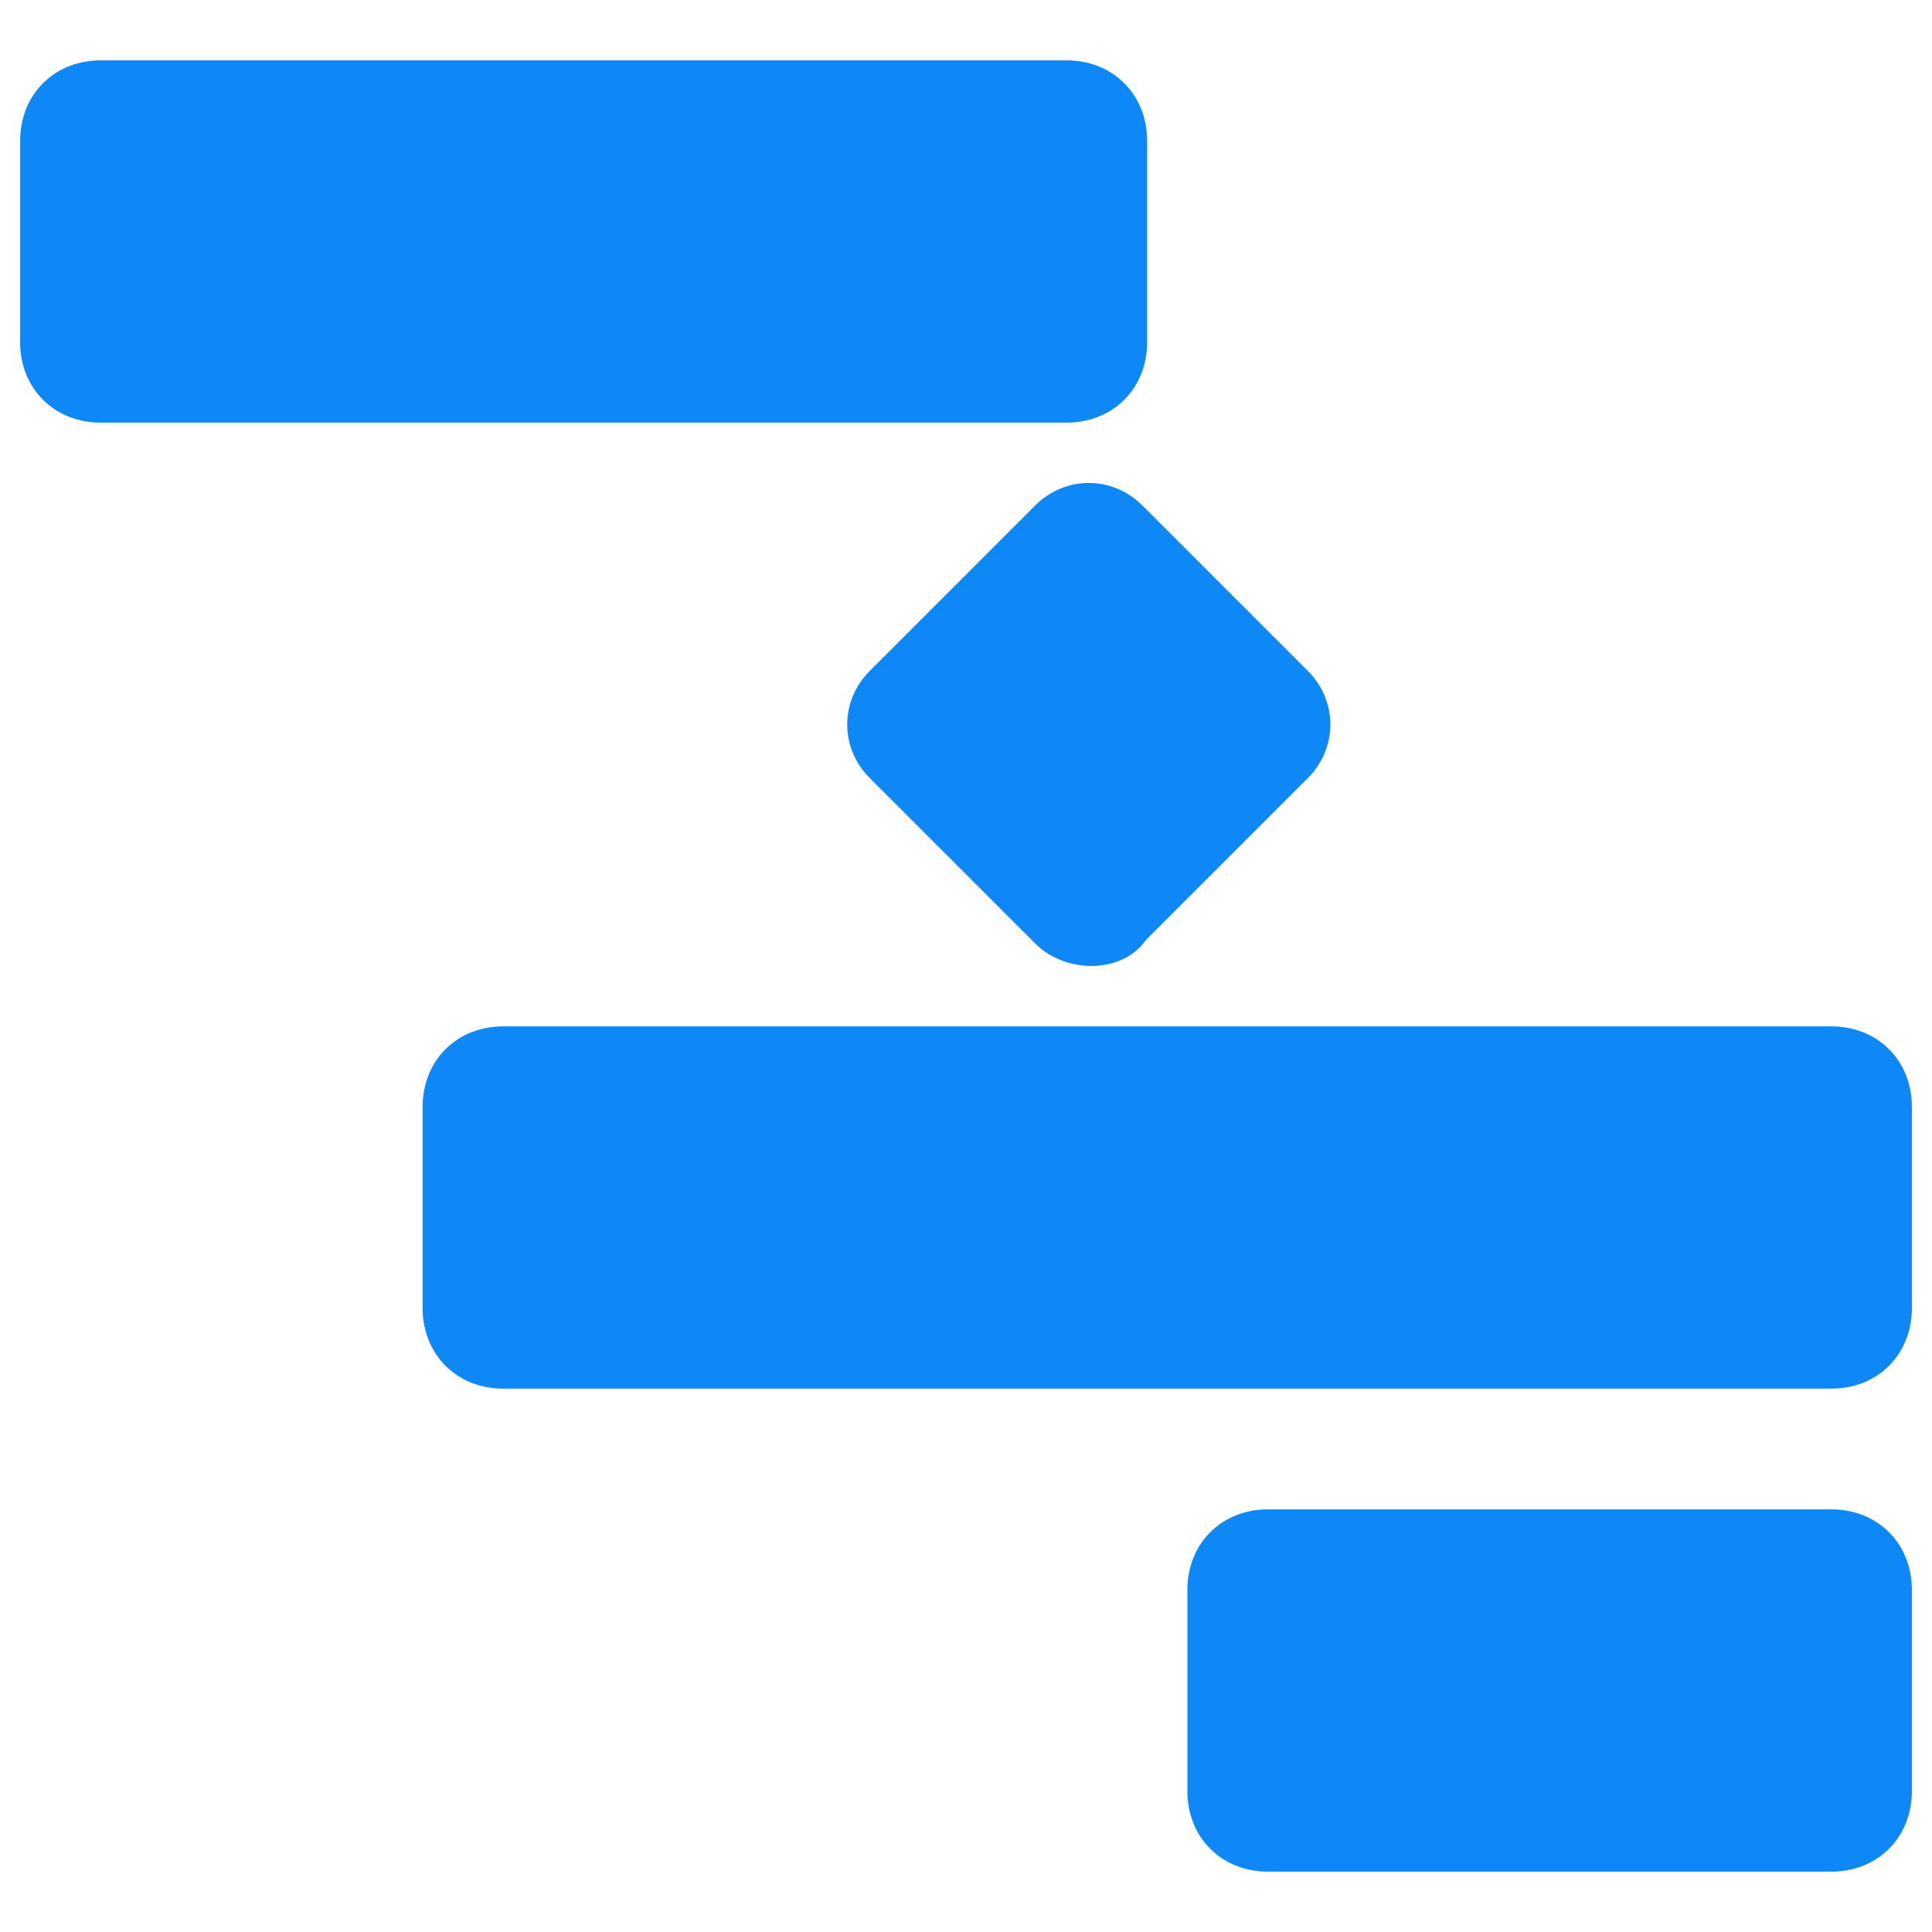 <svg xmlns="http://www.w3.org/2000/svg" fill="none" viewBox="0 0 24 24" id="Workflow-Gantt-Chart-5--Streamline-Ultimate" height="24" width="24">
  <desc>
    Workflow Gantt Chart 5 Streamline Icon: https://streamlinehq.com
  </desc>
  <path fill="#0d88f6" fill-rule="evenodd" d="M0.534 1.034C0.728 0.84 0.986 0.75 1.25 0.75h12c0.264 0 0.522 0.09 0.716 0.284 0.194 0.194 0.284 0.452 0.284 0.716v2.5c0 0.264 -0.09 0.522 -0.284 0.716 -0.194 0.194 -0.453 0.284 -0.716 0.284h-12c-0.264 0 -0.522 -0.09 -0.716 -0.284C0.34 4.772 0.25 4.514 0.25 4.25v-2.5c0 -0.264 0.09 -0.522 0.284 -0.716ZM6.25 12.75c-0.264 0 -0.522 0.09 -0.716 0.284 -0.194 0.194 -0.284 0.453 -0.284 0.716v2.5c0 0.264 0.09 0.522 0.284 0.716 0.194 0.194 0.452 0.284 0.716 0.284h16.5c0.264 0 0.522 -0.09 0.716 -0.284 0.194 -0.194 0.284 -0.453 0.284 -0.716v-2.5c0 -0.264 -0.09 -0.522 -0.284 -0.716 -0.194 -0.194 -0.453 -0.284 -0.716 -0.284H6.25Zm8.784 6.284c0.194 -0.194 0.453 -0.284 0.716 -0.284h7c0.264 0 0.522 0.09 0.716 0.284 0.194 0.194 0.284 0.453 0.284 0.716v2.5c0 0.264 -0.09 0.522 -0.284 0.716 -0.194 0.194 -0.453 0.284 -0.716 0.284h-7c-0.264 0 -0.522 -0.09 -0.716 -0.284 -0.194 -0.194 -0.284 -0.453 -0.284 -0.716v-2.5c0 -0.264 0.09 -0.522 0.284 -0.716Zm-0.843 -12.754c-0.374 -0.374 -0.958 -0.374 -1.332 0l-2.054 2.054c-0.374 0.374 -0.374 0.958 0 1.332l2.054 2.054c0.201 0.201 0.472 0.28 0.7 0.28 0.185 0 0.492 -0.06 0.674 -0.321l2.013 -2.013c0.374 -0.374 0.374 -0.958 0 -1.332l-2.054 -2.054Z" clip-rule="evenodd" stroke-width="1"></path>
</svg>